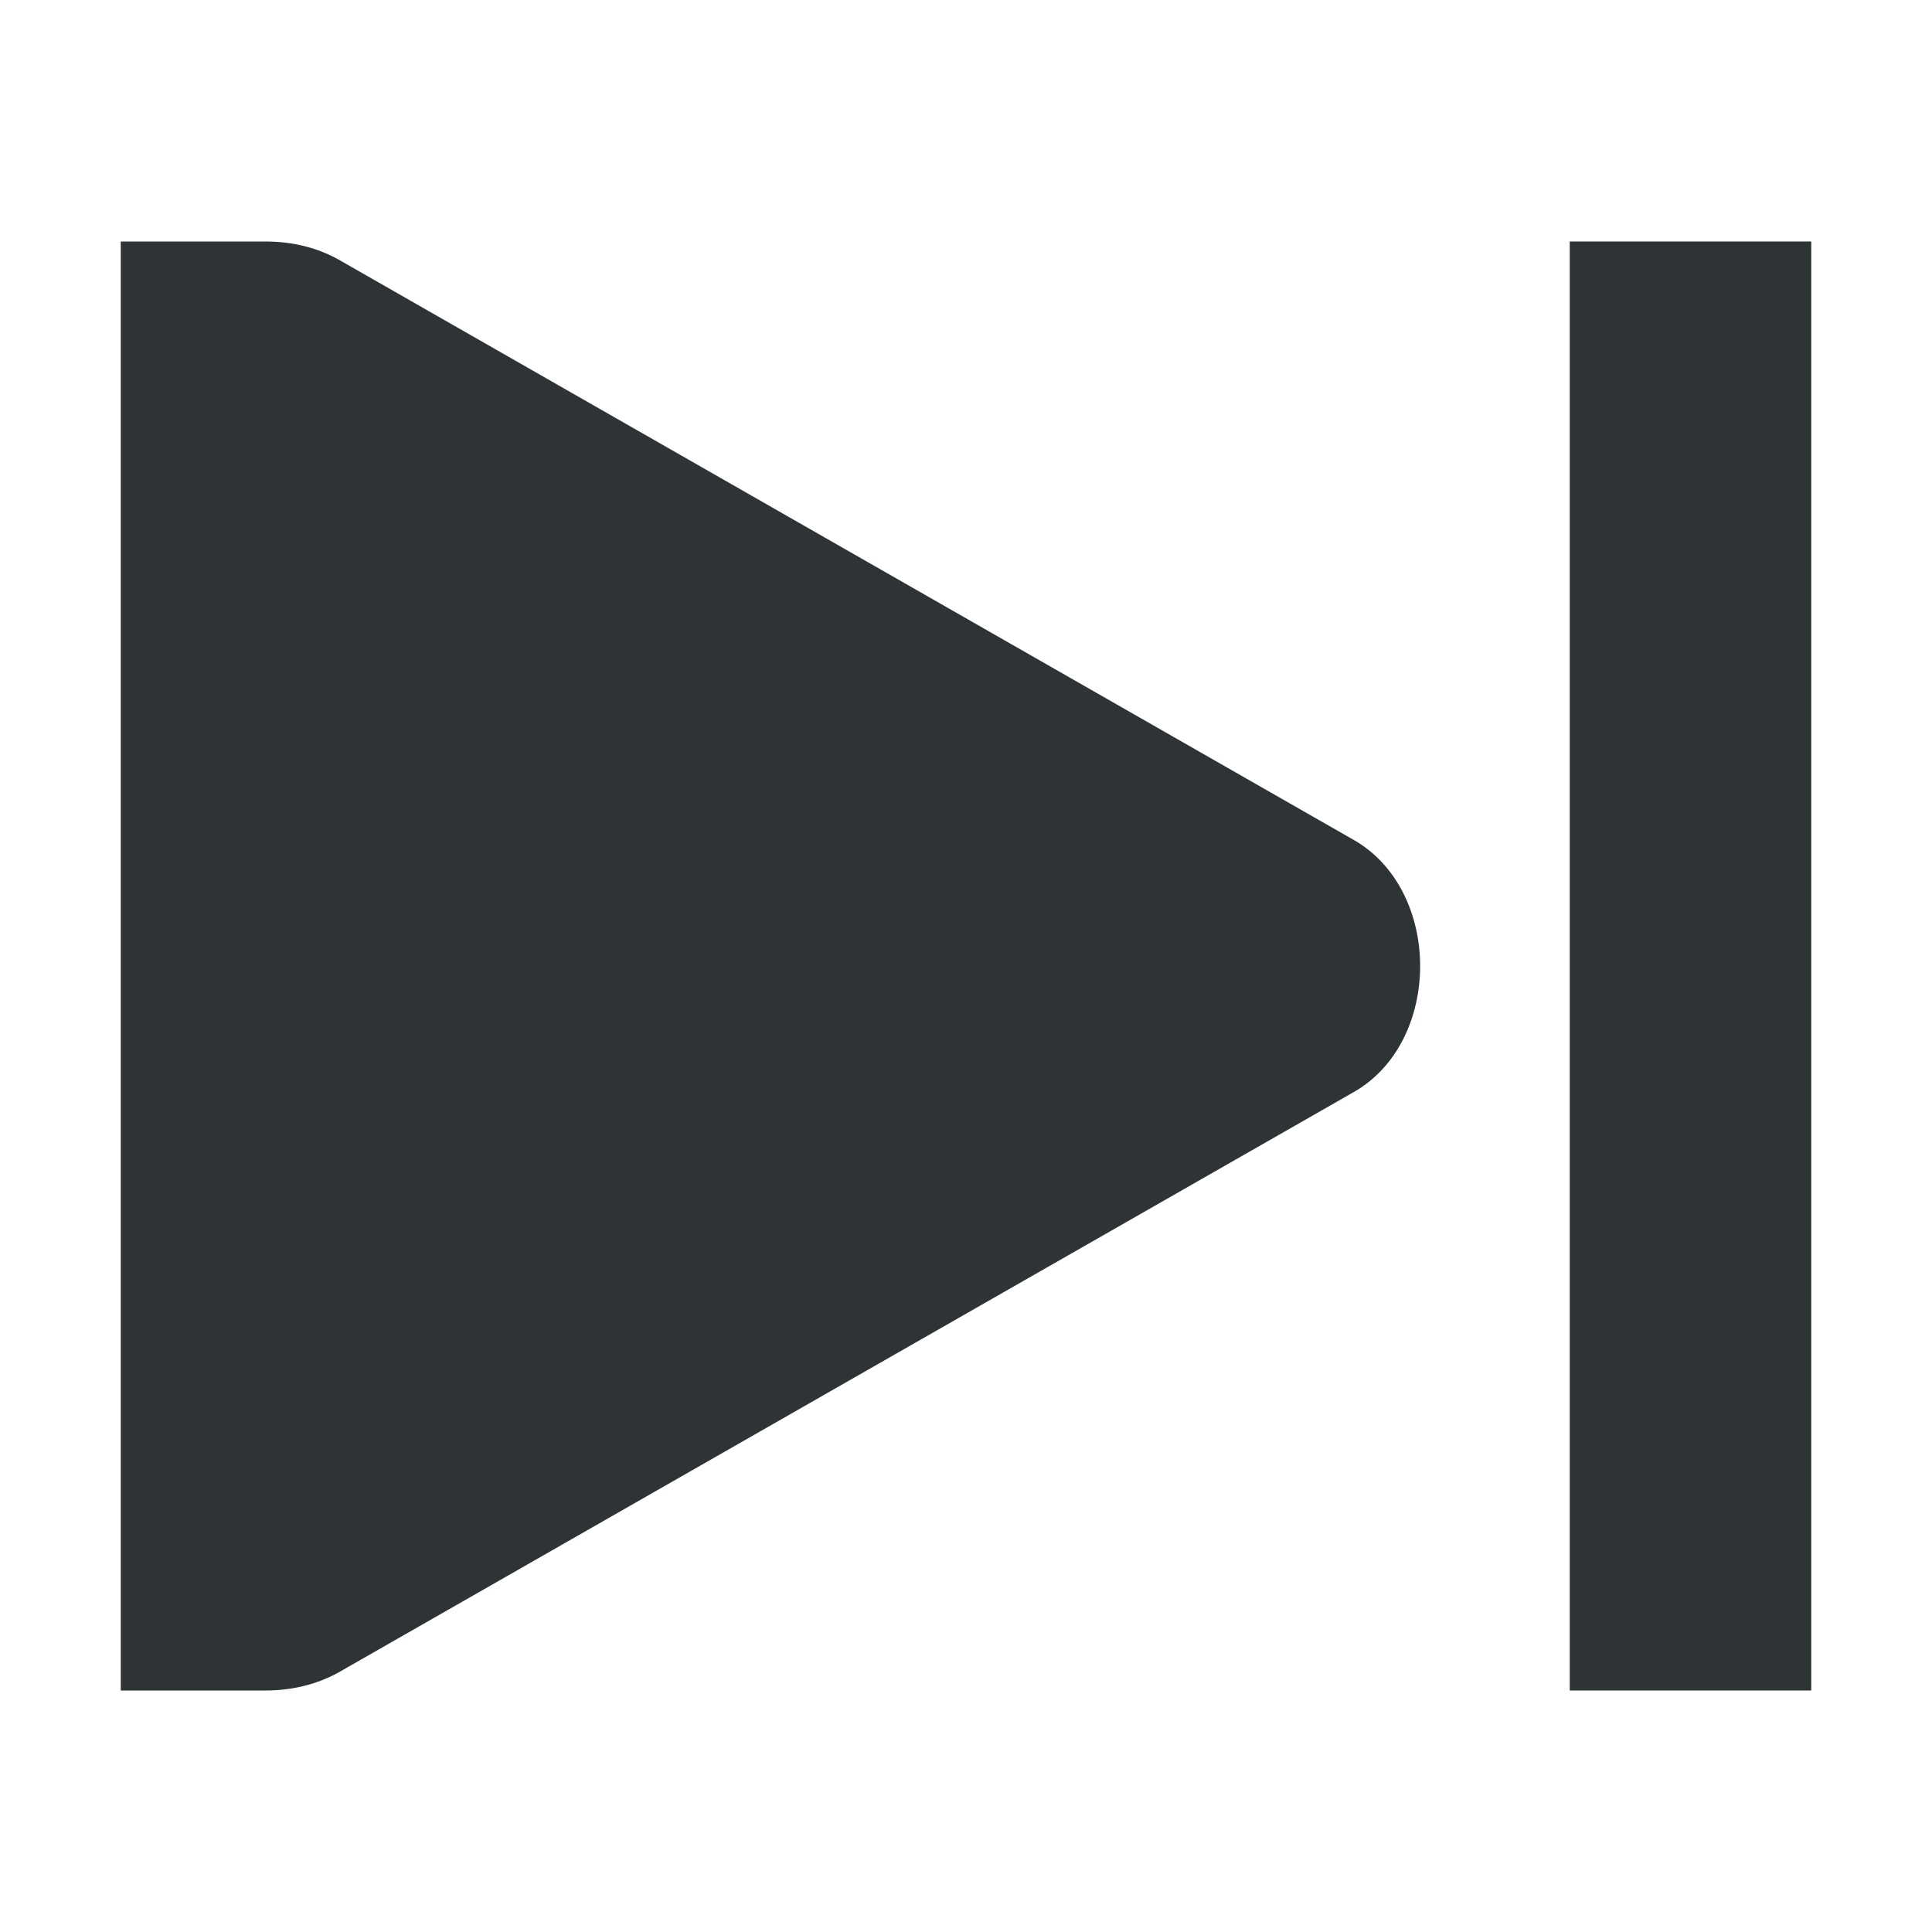 <?xml version="1.0" encoding="UTF-8"?>
<svg width="16px" height="16px" viewBox="0 0 16 16" xmlns="http://www.w3.org/2000/svg">
 <g fill="#2e3436">
  <path d="m1 2v12h1.199c0.211 0 0.418-0.047 0.602-0.148l8.398-4.801c0.375-0.207 0.562-0.629 0.562-1.051s-0.188-0.844-0.562-1.051l-8.398-4.801c-0.184-0.102-0.391-0.148-0.602-0.148z"/>
  <path d="m15 2h-2v12h2z"/>
 </g>
</svg>
